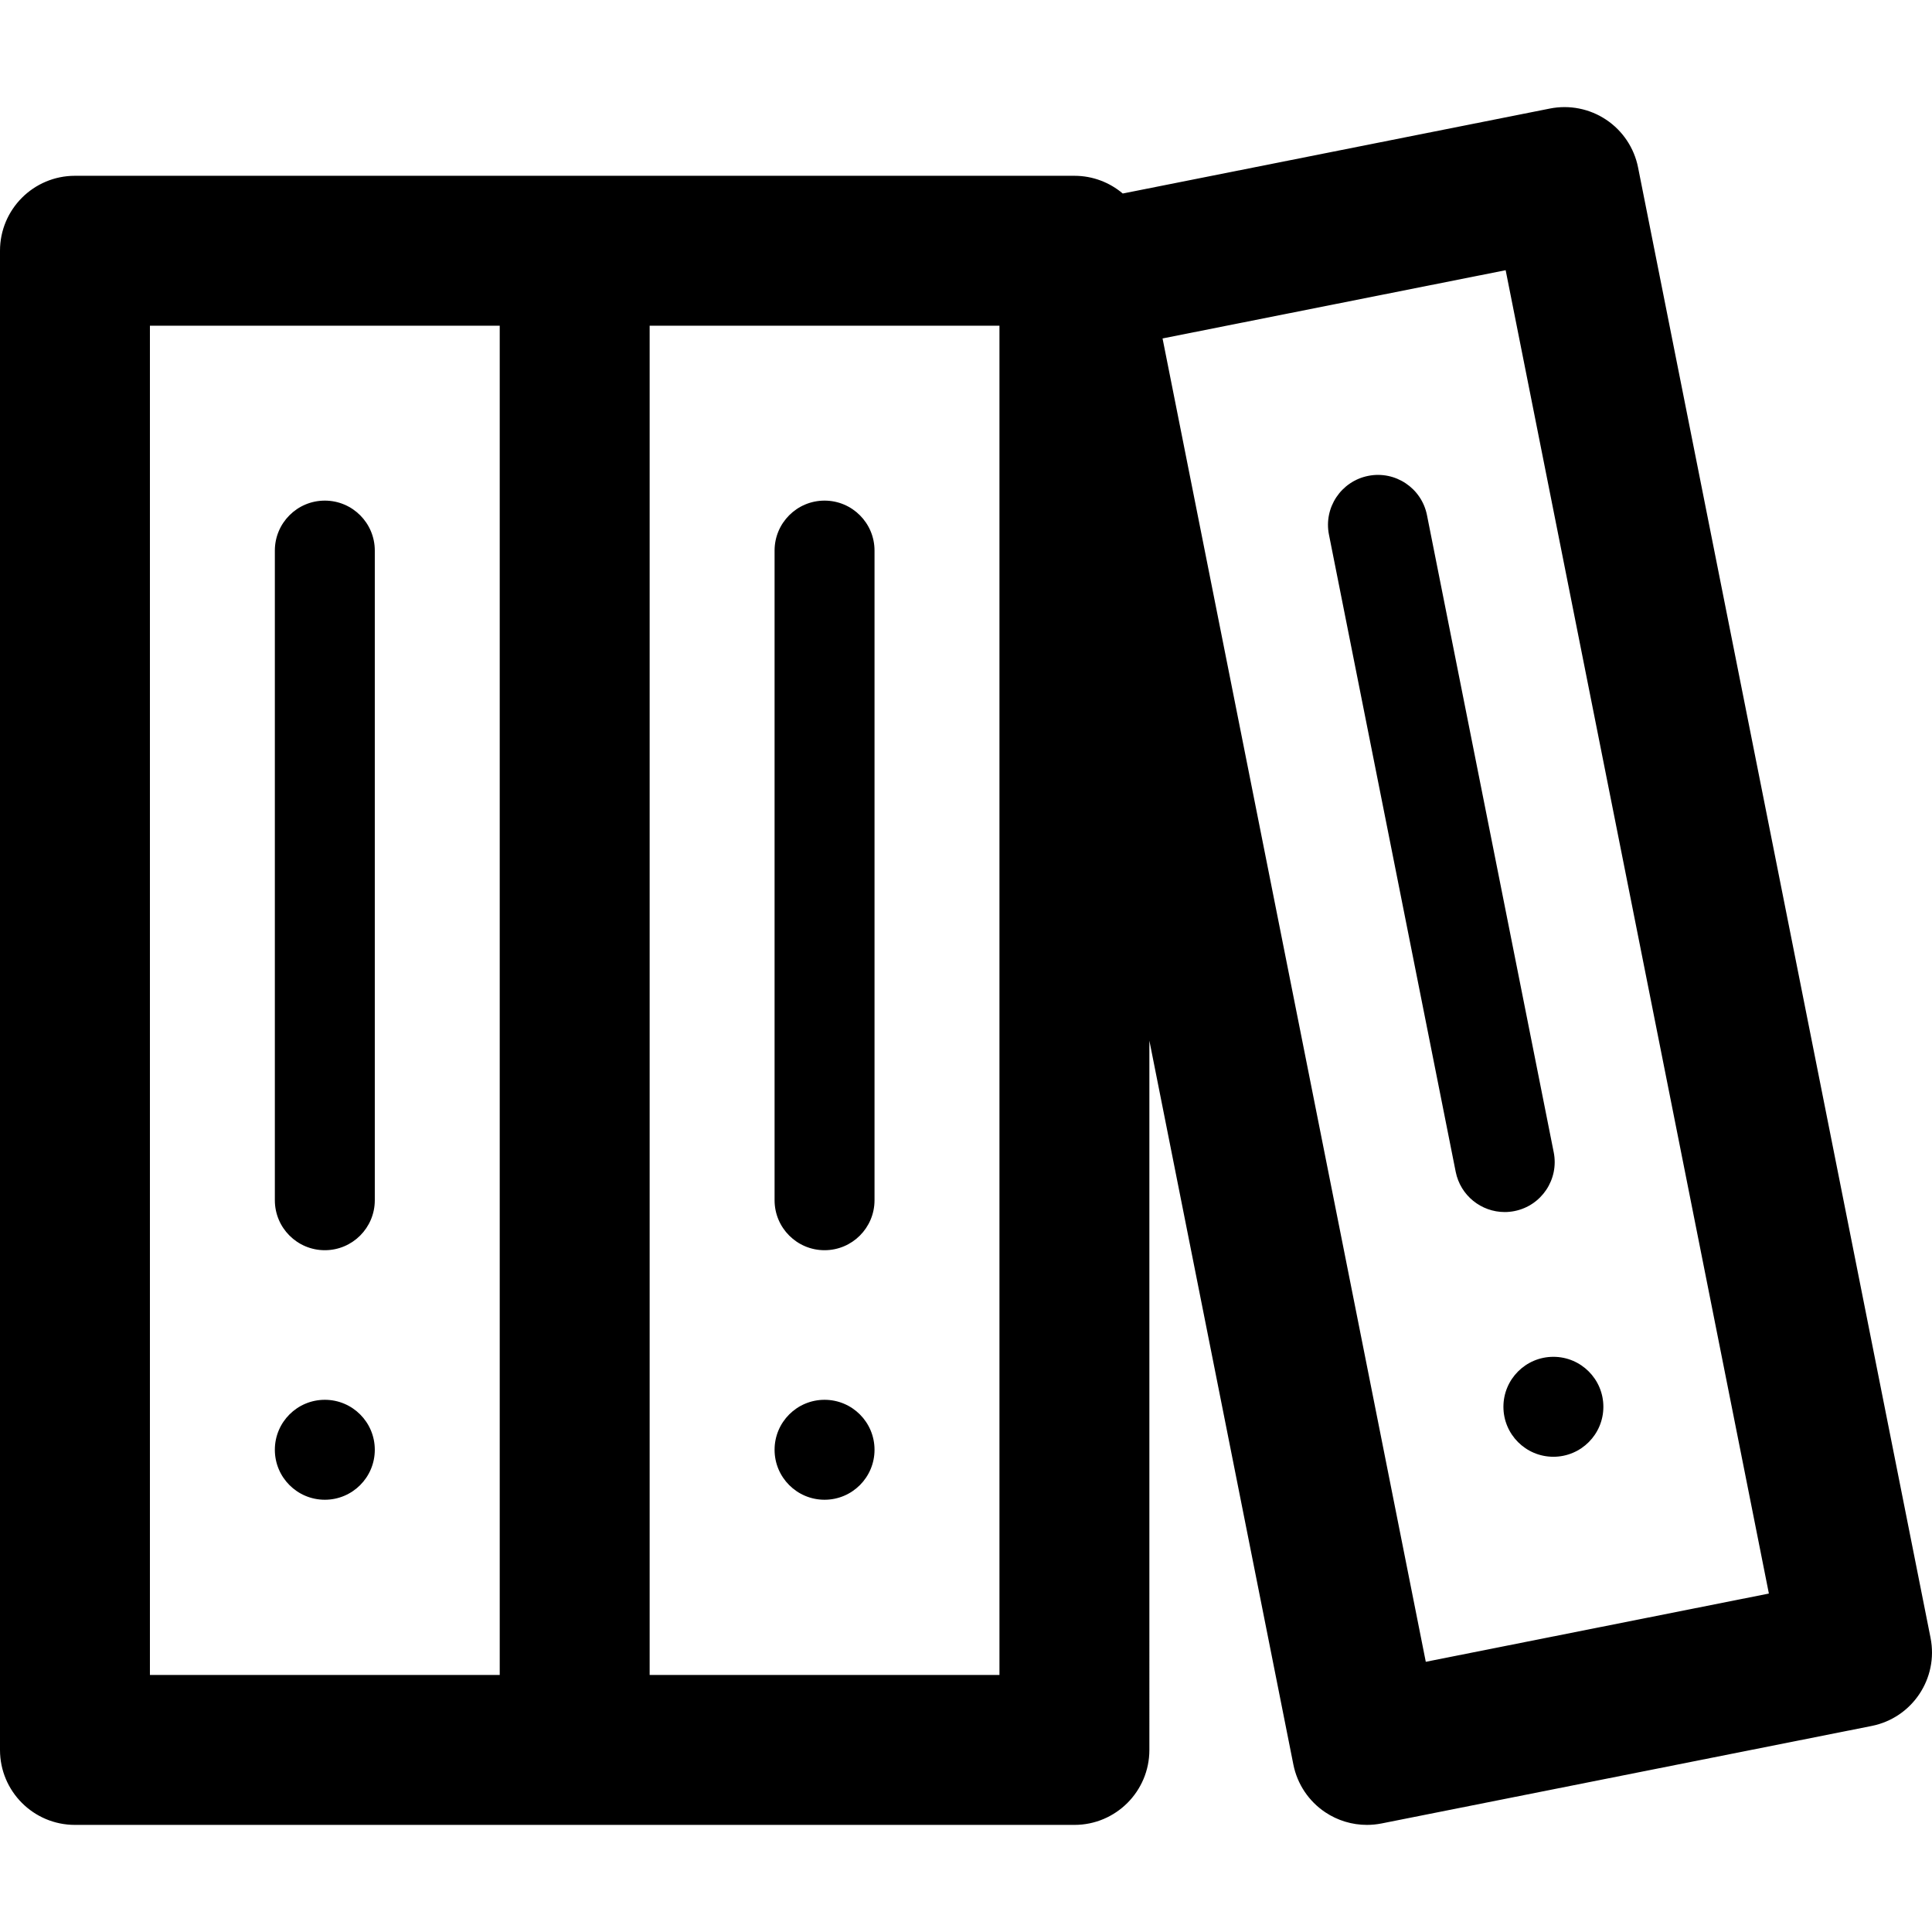 <?xml version="1.0" encoding="iso-8859-1"?>
<!-- Uploaded to: SVG Repo, www.svgrepo.com, Generator: SVG Repo Mixer Tools -->
<!DOCTYPE svg PUBLIC "-//W3C//DTD SVG 1.1//EN" "http://www.w3.org/Graphics/SVG/1.1/DTD/svg11.dtd">
<svg fill="#000000" height="800px" width="800px" version="1.1" id="Capa_1" xmlns="http://www.w3.org/2000/svg" xmlns:xlink="http://www.w3.org/1999/xlink" 
	 viewBox="0 0 386.61 386.61" xml:space="preserve">
<g>
	<circle cx="65" cy="290.112" r="10"/>
	<path d="M65,100.178c-5.523,0-10,4.478-10,10v130c0,5.522,4.477,10,10,10c5.521,0,10-4.478,10-10v-130
		C75,104.655,70.521,100.178,65,100.178z"/>
	<circle cx="165" cy="290.112" r="10"/>
	<path d="M165,250.178c5.521,0,10-4.478,10-10v-130c0-5.522-4.479-10-10-10c-5.523,0-10,4.478-10,10v130
		C155,245.7,159.477,250.178,165,250.178z"/>
	<path d="M386.318,327.741L327.791,33.505c-0.775-3.901-3.07-7.335-6.377-9.545c-3.309-2.211-7.359-3.016-11.262-2.24
		l-85.479,17.003c-2.613-2.208-5.986-3.545-9.674-3.545H115H15c-8.285,0-15,6.716-15,15v300c0,8.284,6.715,15,15,15h100h100
		c8.283,0,15-6.716,15-15V208.24l28.815,144.864c0.777,3.901,3.07,7.335,6.379,9.545c2.484,1.661,5.389,2.528,8.334,2.528
		c0.975,0,1.955-0.095,2.926-0.287l98.08-19.511C382.658,343.764,387.936,335.866,386.318,327.741z M30,65.178h70v270H30V65.178z
		 M200,335.178h-70v-270h70V335.178z M285.313,332.54L232.637,67.727l68.658-13.657l52.674,264.814L285.313,332.54z"/>
	<circle cx="310.848" cy="281.511" r="10"/>
	<path d="M273.793,95.226c-5.418,1.077-8.936,6.342-7.857,11.759l25.363,127.504c0.947,4.758,5.123,8.051,9.797,8.051
		c0.646,0,1.305-0.063,1.963-0.194c5.416-1.077,8.934-6.342,7.855-11.759l-25.363-127.504
		C284.475,97.666,279.209,94.146,273.793,95.226z"/>
</g>
</svg>